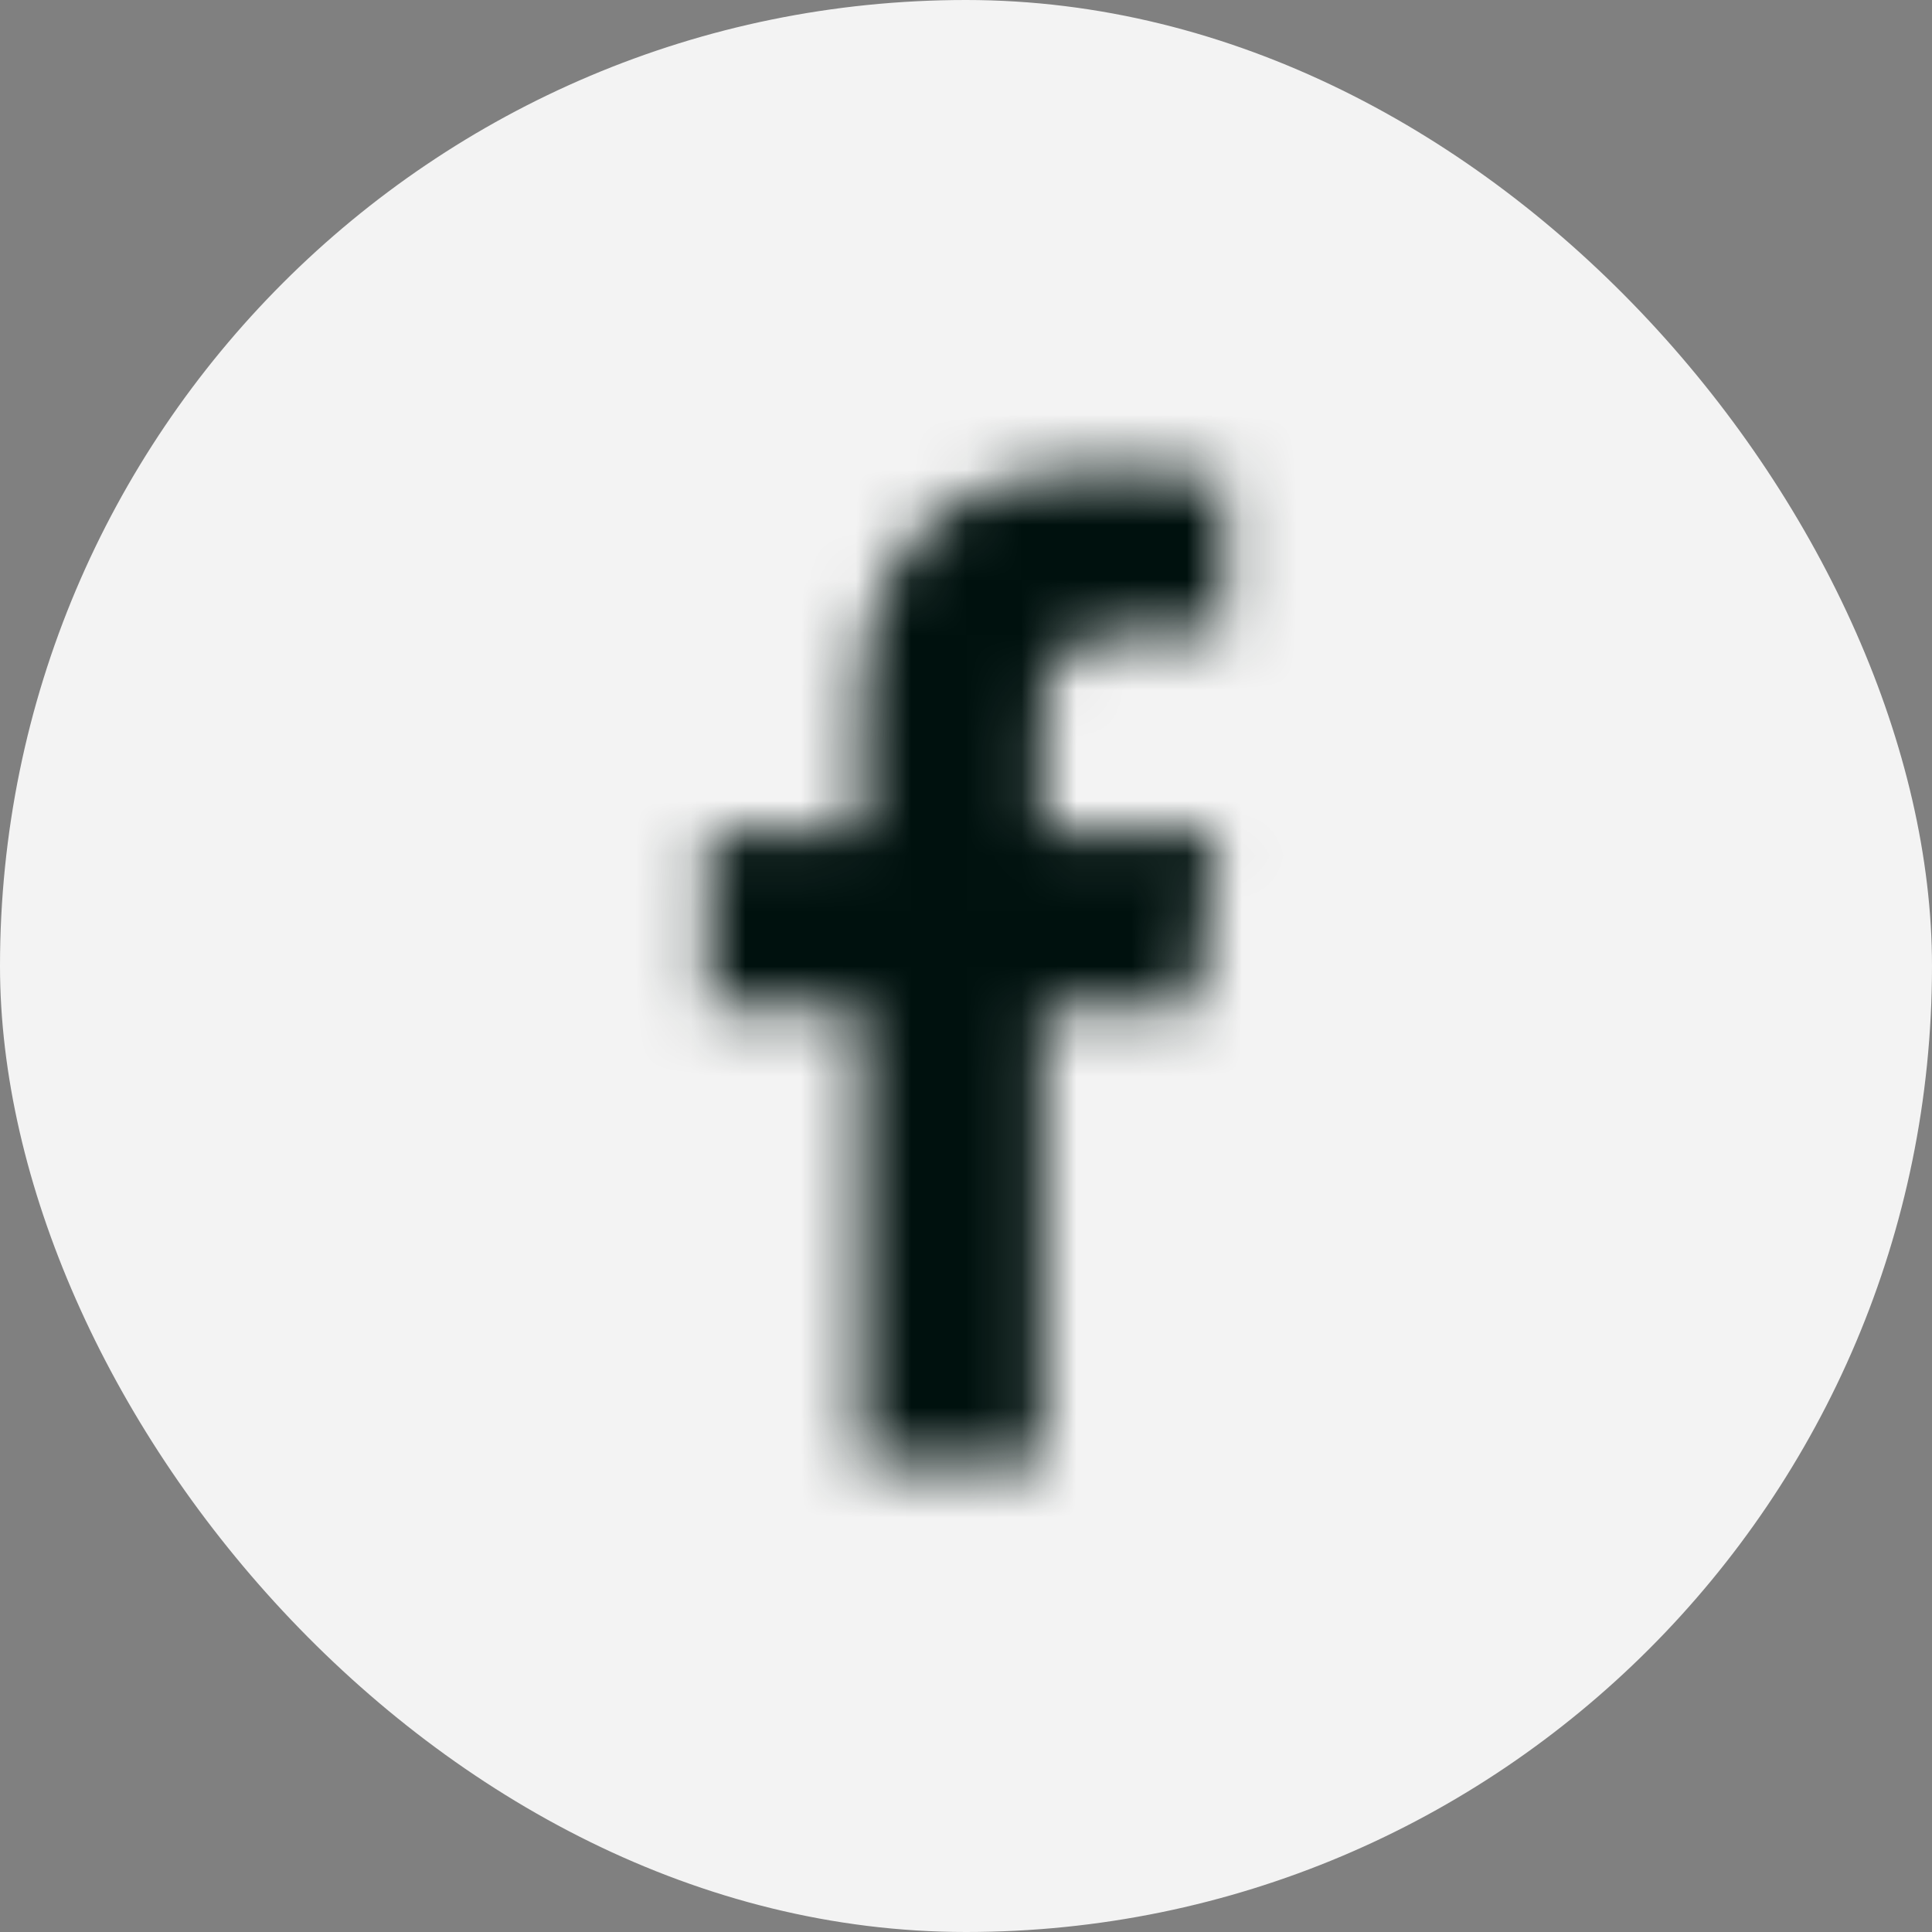 <svg width="35" height="35" viewBox="0 0 35 35" fill="none" xmlns="http://www.w3.org/2000/svg">
<rect x="0" y="0" width="35" height="35" fill="#808080" stroke="none"/>
<g clip-path="url(#clip0_2250_1265)">
<rect width="35" height="35" rx="17.5" fill="white" fill-opacity="0.9"/>
<mask id="path-2-inside-1_2250_1265" fill="white">
<path d="M18.894 26.5V18.29H21.649L22.062 15.089H18.894V13.046C18.894 12.12 19.15 11.489 20.48 11.489L22.173 11.488V8.625C21.881 8.587 20.875 8.5 19.705 8.5C17.262 8.5 15.59 9.991 15.59 12.729V15.089H12.827V18.29H15.59V26.5H18.894Z"/>
</mask>
<path d="M18.894 26.5V31.5H23.894V26.5H18.894ZM18.894 18.29V13.29H13.894V18.29H18.894ZM21.649 18.29V23.29H26.044L26.608 18.93L21.649 18.29ZM22.062 15.089L27.021 15.73L27.749 10.089H22.062V15.089ZM18.894 15.089H13.894V20.089H18.894V15.089ZM20.48 11.489V16.489L20.482 16.489L20.48 11.489ZM22.173 11.488L22.175 16.488L27.173 16.486V11.488H22.173ZM22.173 8.625H27.173V4.233L22.818 3.667L22.173 8.625ZM15.59 15.089V20.089H20.59V15.089H15.59ZM12.827 15.089V10.089H7.827V15.089H12.827ZM12.827 18.29H7.827V23.29H12.827V18.29ZM15.59 18.29H20.59V13.29H15.59V18.29ZM15.59 26.5H10.59V31.5H15.59V26.5ZM23.894 26.5V18.29H13.894V26.5H23.894ZM18.894 23.29H21.649V13.29H18.894V23.29ZM26.608 18.93L27.021 15.73L17.103 14.449L16.69 17.65L26.608 18.93ZM22.062 10.089H18.894V20.089H22.062V10.089ZM23.894 15.089V13.046H13.894V15.089H23.894ZM23.894 13.046C23.894 12.794 23.992 13.978 23.014 15.14C22.483 15.77 21.85 16.137 21.319 16.323C20.843 16.489 20.513 16.489 20.48 16.489V6.489C19.151 6.489 16.964 6.798 15.363 8.701C13.924 10.41 13.894 12.372 13.894 13.046H23.894ZM20.482 16.489L22.175 16.488L22.171 6.488L20.478 6.489L20.482 16.489ZM27.173 11.488V8.625H17.173V11.488H27.173ZM22.818 3.667C22.289 3.598 21.067 3.5 19.705 3.5V13.5C20.171 13.5 20.611 13.518 20.963 13.539C21.338 13.562 21.539 13.585 21.529 13.584L22.818 3.667ZM19.705 3.5C17.469 3.5 15.07 4.199 13.217 6.032C11.347 7.879 10.59 10.326 10.59 12.729H20.59C20.59 12.551 20.617 12.545 20.576 12.655C20.532 12.775 20.431 12.961 20.246 13.144C20.063 13.325 19.874 13.426 19.745 13.473C19.626 13.516 19.599 13.5 19.705 13.5V3.5ZM10.59 12.729V15.089H20.59V12.729H10.59ZM15.59 10.089H12.827V20.089H15.59V10.089ZM7.827 15.089V18.29H17.827V15.089H7.827ZM12.827 23.29H15.59V13.29H12.827V23.29ZM10.59 18.29V26.5H20.59V18.29H10.59ZM15.59 31.5H18.894V21.5H15.59V31.5Z" fill="#00110E" mask="url(#path-2-inside-1_2250_1265)"/>
</g>
<defs>
<clipPath id="clip0_2250_1265">
<rect width="35" height="35" rx="17.5" fill="white"/>
</clipPath>
</defs>
</svg>
